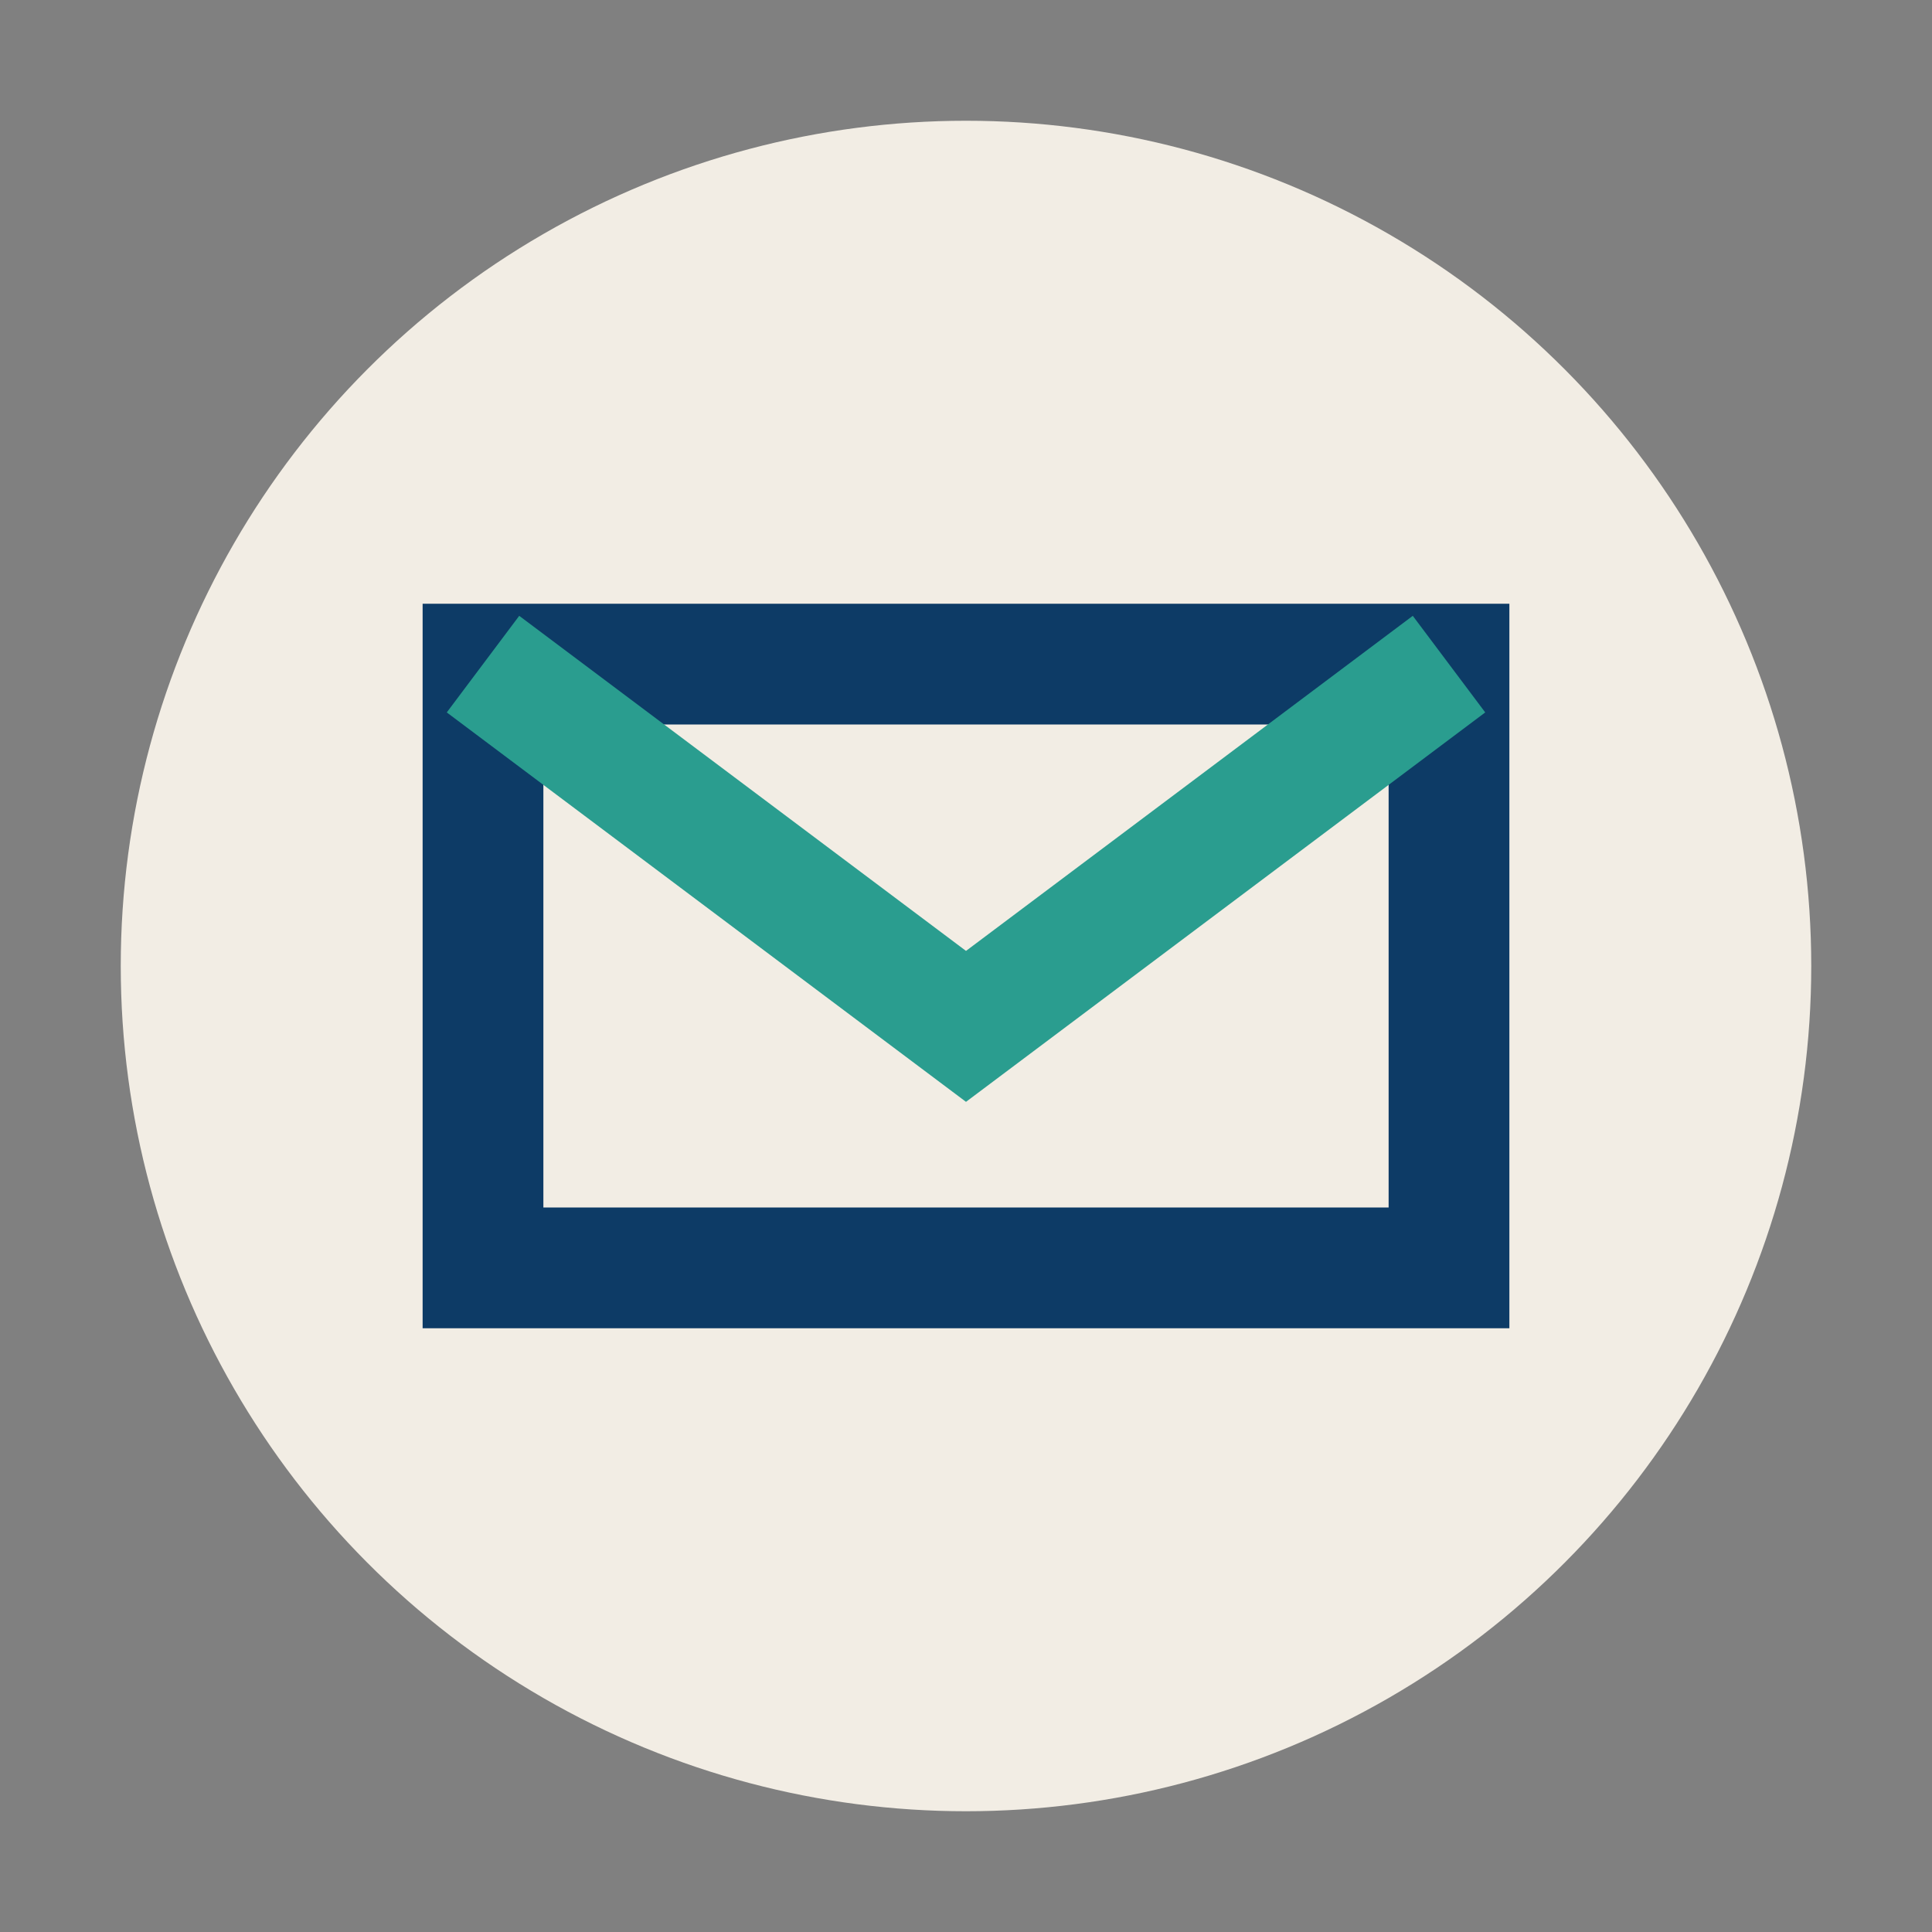 <?xml version="1.0" encoding="UTF-8"?>
<svg xmlns="http://www.w3.org/2000/svg" width="32" height="32" viewBox="0 0 32 32"><rect x="0" y="0" width="32" height="32" fill="#808080" stroke="none"/><circle cx="16" cy="16" r="14" fill="#F2EDE4"/><path d="M8 11h16v10H8z" fill="none" stroke="#0D3B66" stroke-width="2"/><path d="M8 11l8 6 8-6" fill="none" stroke="#2A9D8F" stroke-width="2"/></svg>